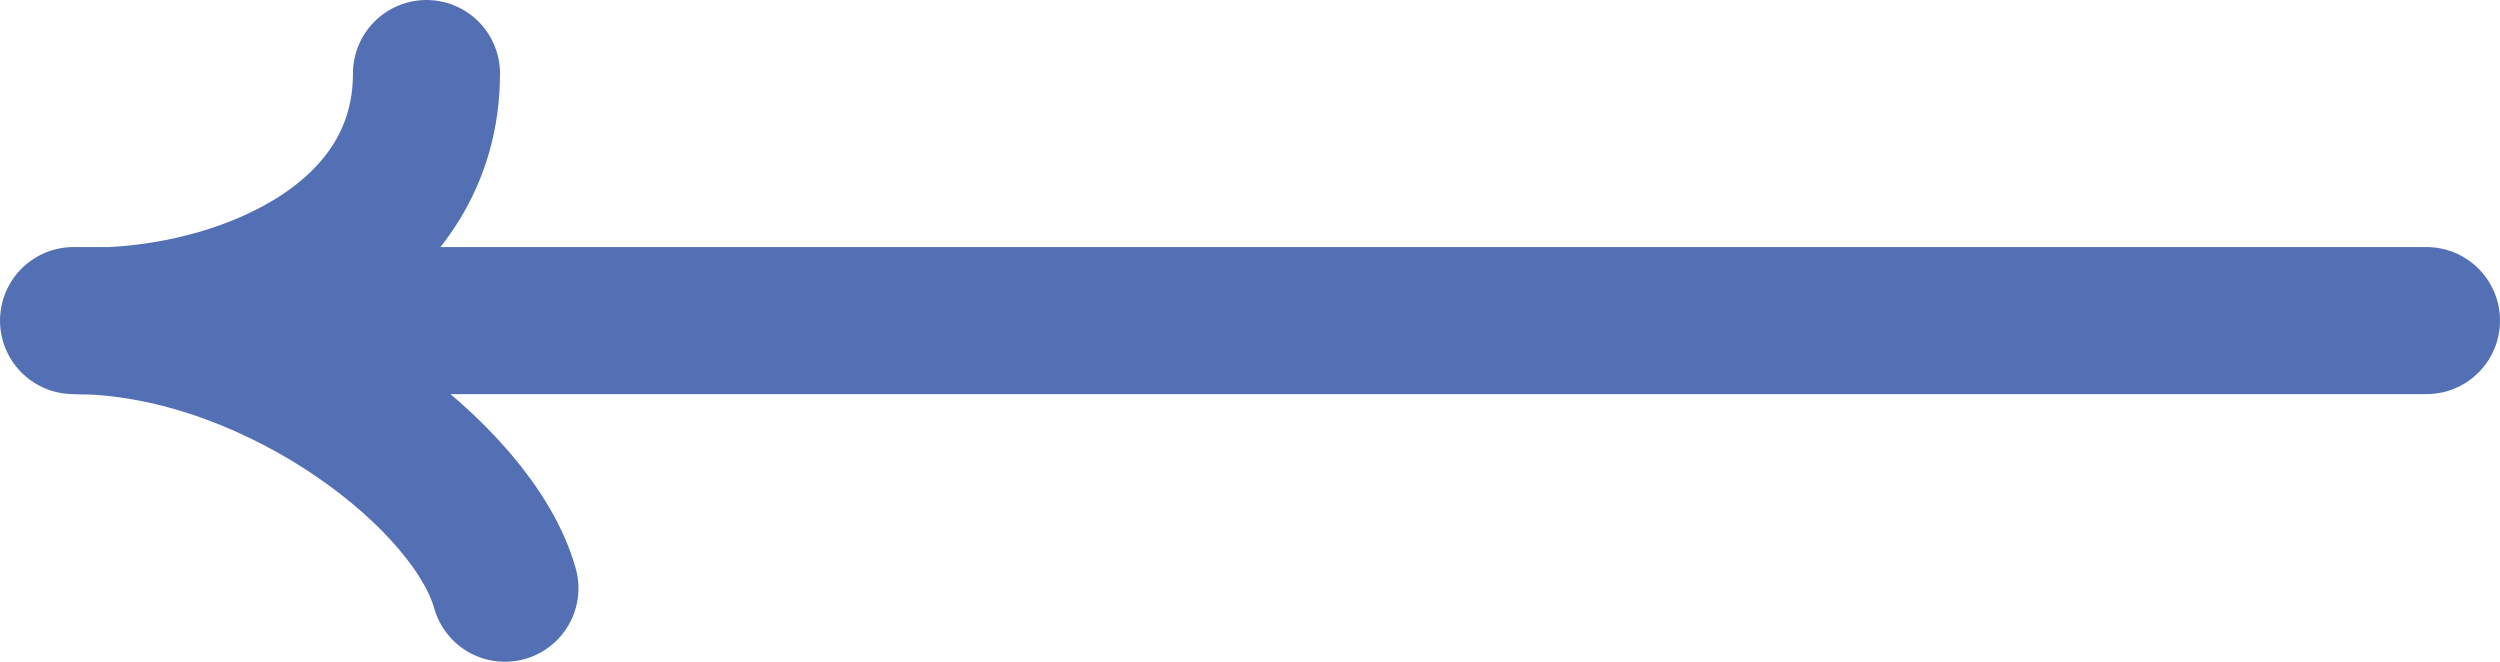 <?xml version="1.0" encoding="UTF-8"?> <svg xmlns="http://www.w3.org/2000/svg" width="34" height="9" viewBox="0 0 34 9" fill="none"> <path d="M33 4.36H1.503M1.503 4.36H1M1.503 4.36C1.418 4.364 1.334 4.366 1.254 4.366M1.503 4.36C3.419 4.274 5.8 3.254 5.8 1M1 4.36C1.085 4.36 1.17 4.362 1.254 4.366M1 4.36C1.081 4.364 1.166 4.366 1.254 4.366M1.254 4.366C3.843 4.489 6.443 6.481 6.867 8" stroke="#5470B4" stroke-width="2" stroke-linecap="round" stroke-linejoin="round"></path> </svg> 